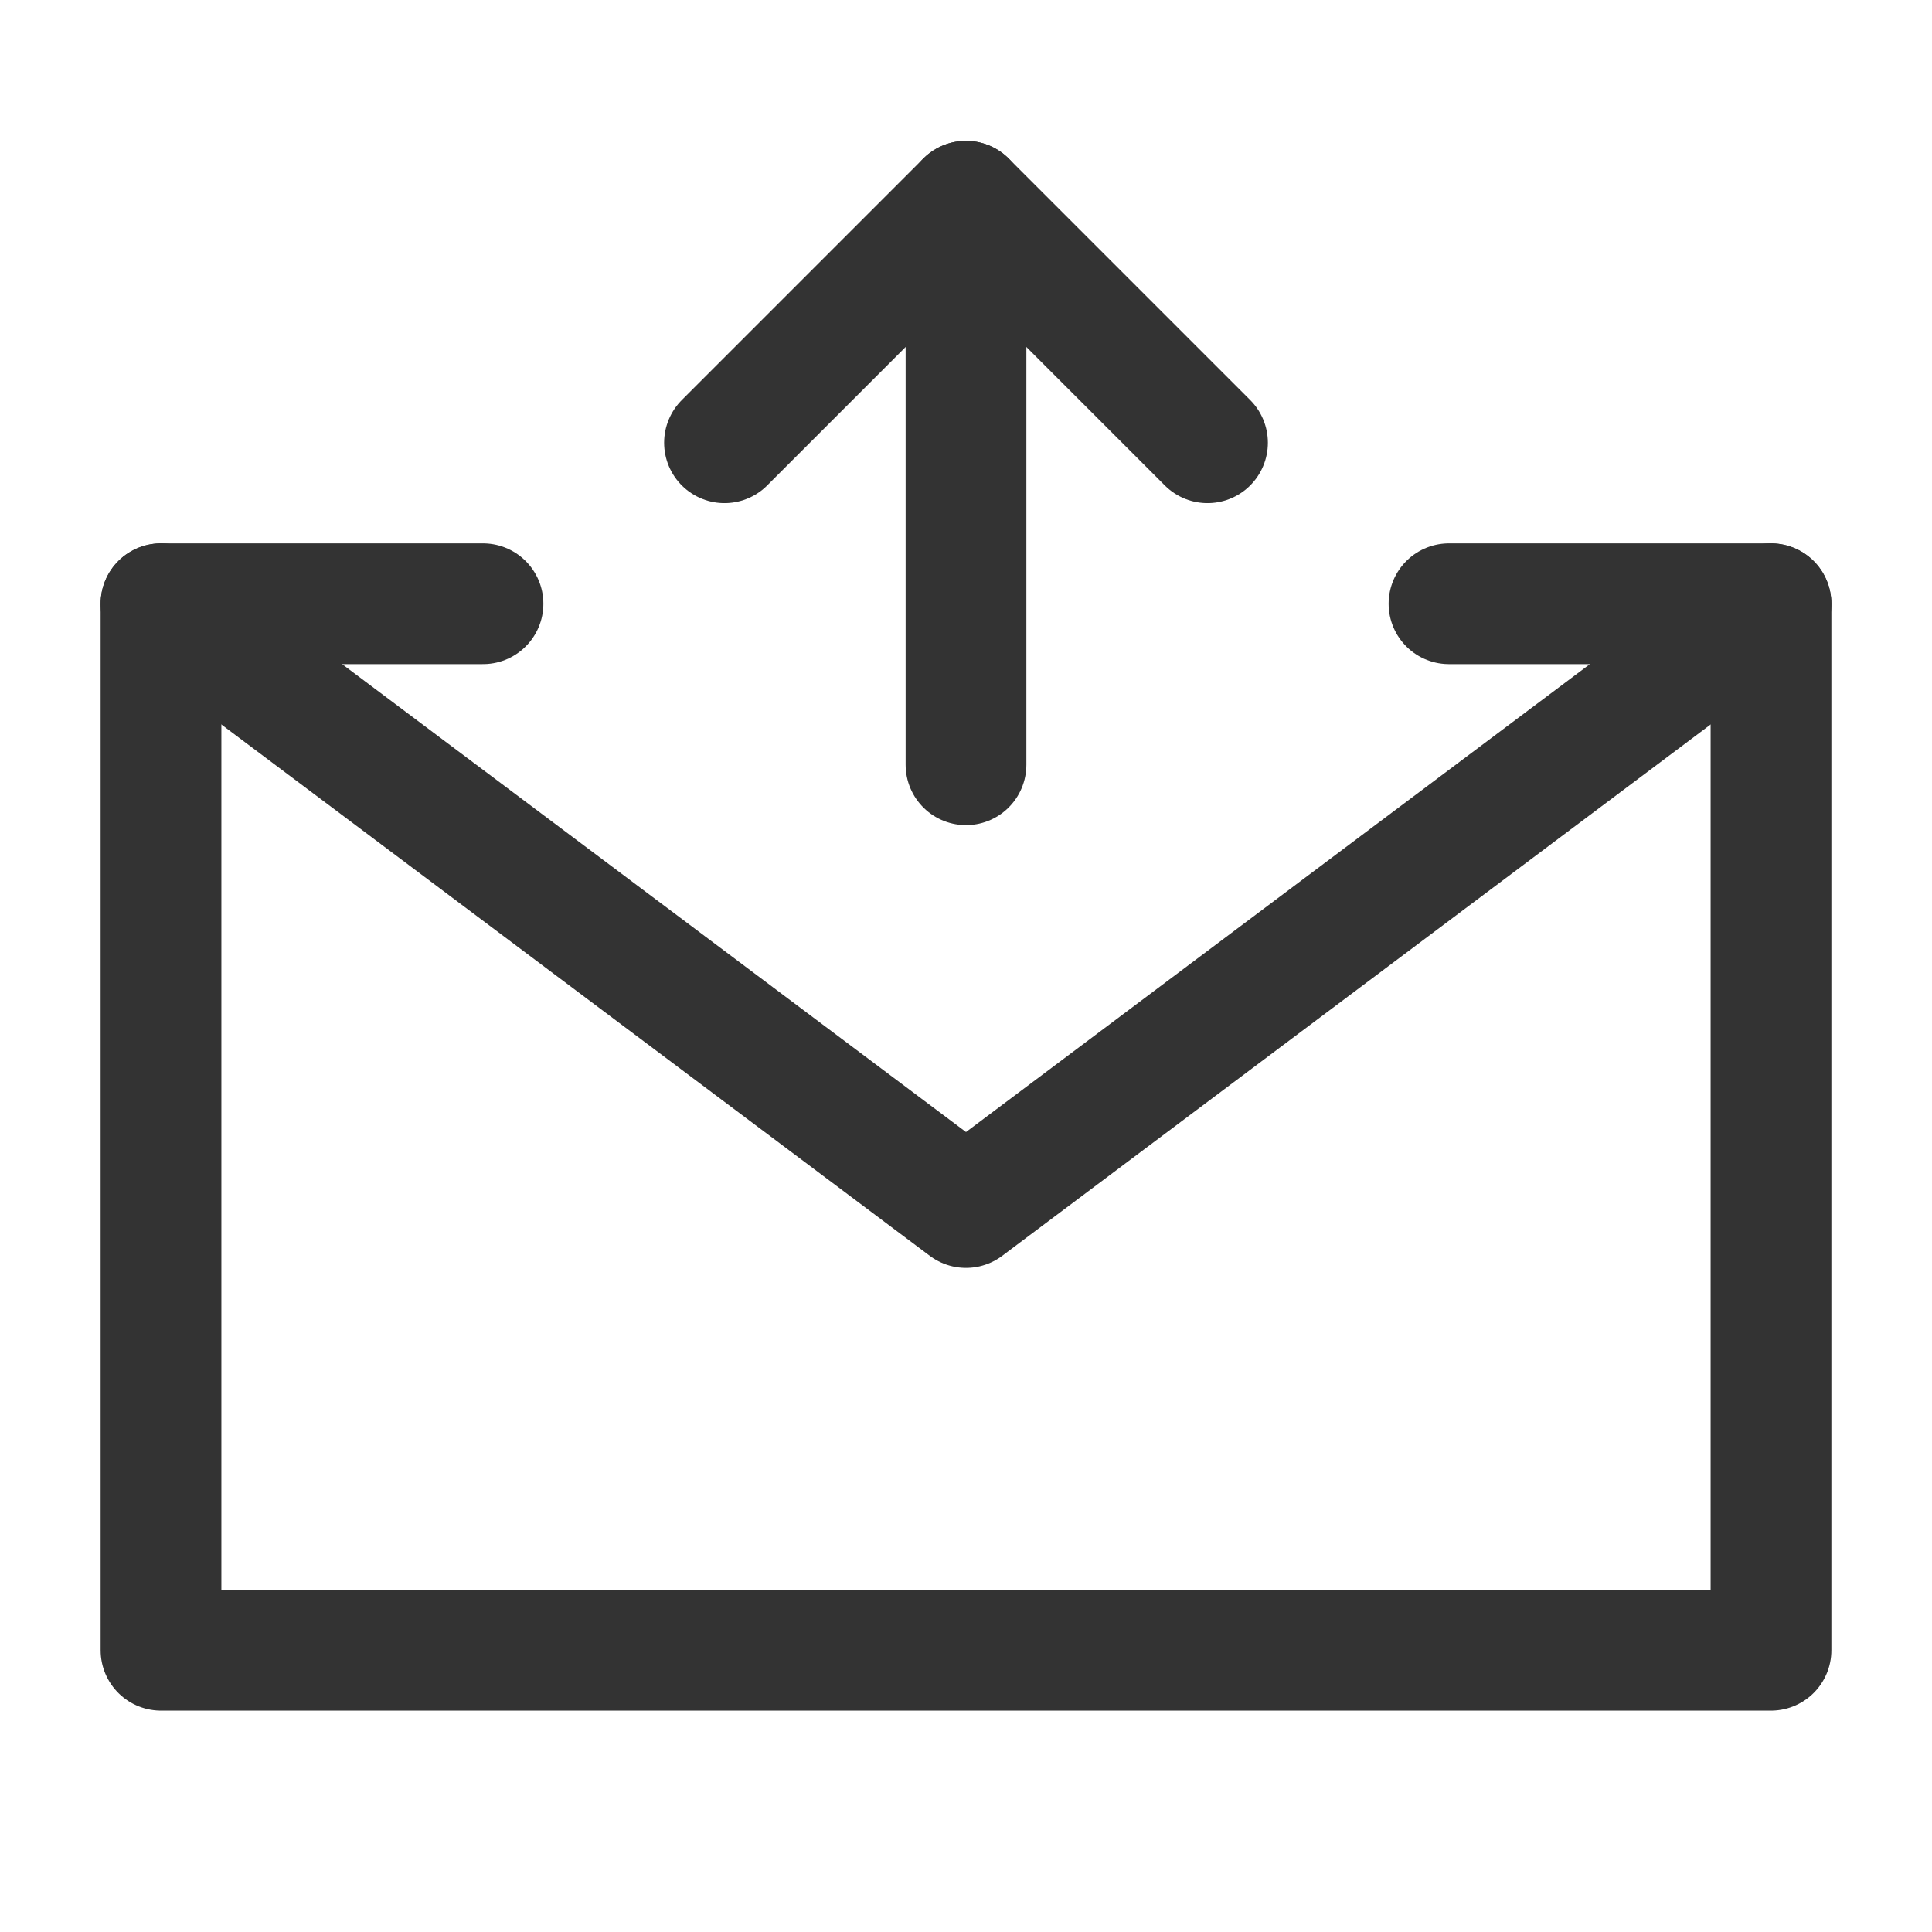 <?xml version="1.0" encoding="UTF-8"?><svg width="24" height="24" viewBox="0 0 48 48" fill="none" xmlns="http://www.w3.org/2000/svg"><path d="M36 15H44V28V41H4V28V15H12" stroke="#333" stroke-width="3" stroke-linecap="round" stroke-linejoin="round"/><path d="M24 19V5" stroke="#333" stroke-width="3" stroke-linecap="round" stroke-linejoin="round"/><path d="M30 11L24 5L18 11" stroke="#333" stroke-width="3" stroke-linecap="round" stroke-linejoin="round"/><path d="M4 15L24 30L44 15" stroke="#333" stroke-width="3" stroke-linecap="round" stroke-linejoin="round"/></svg>